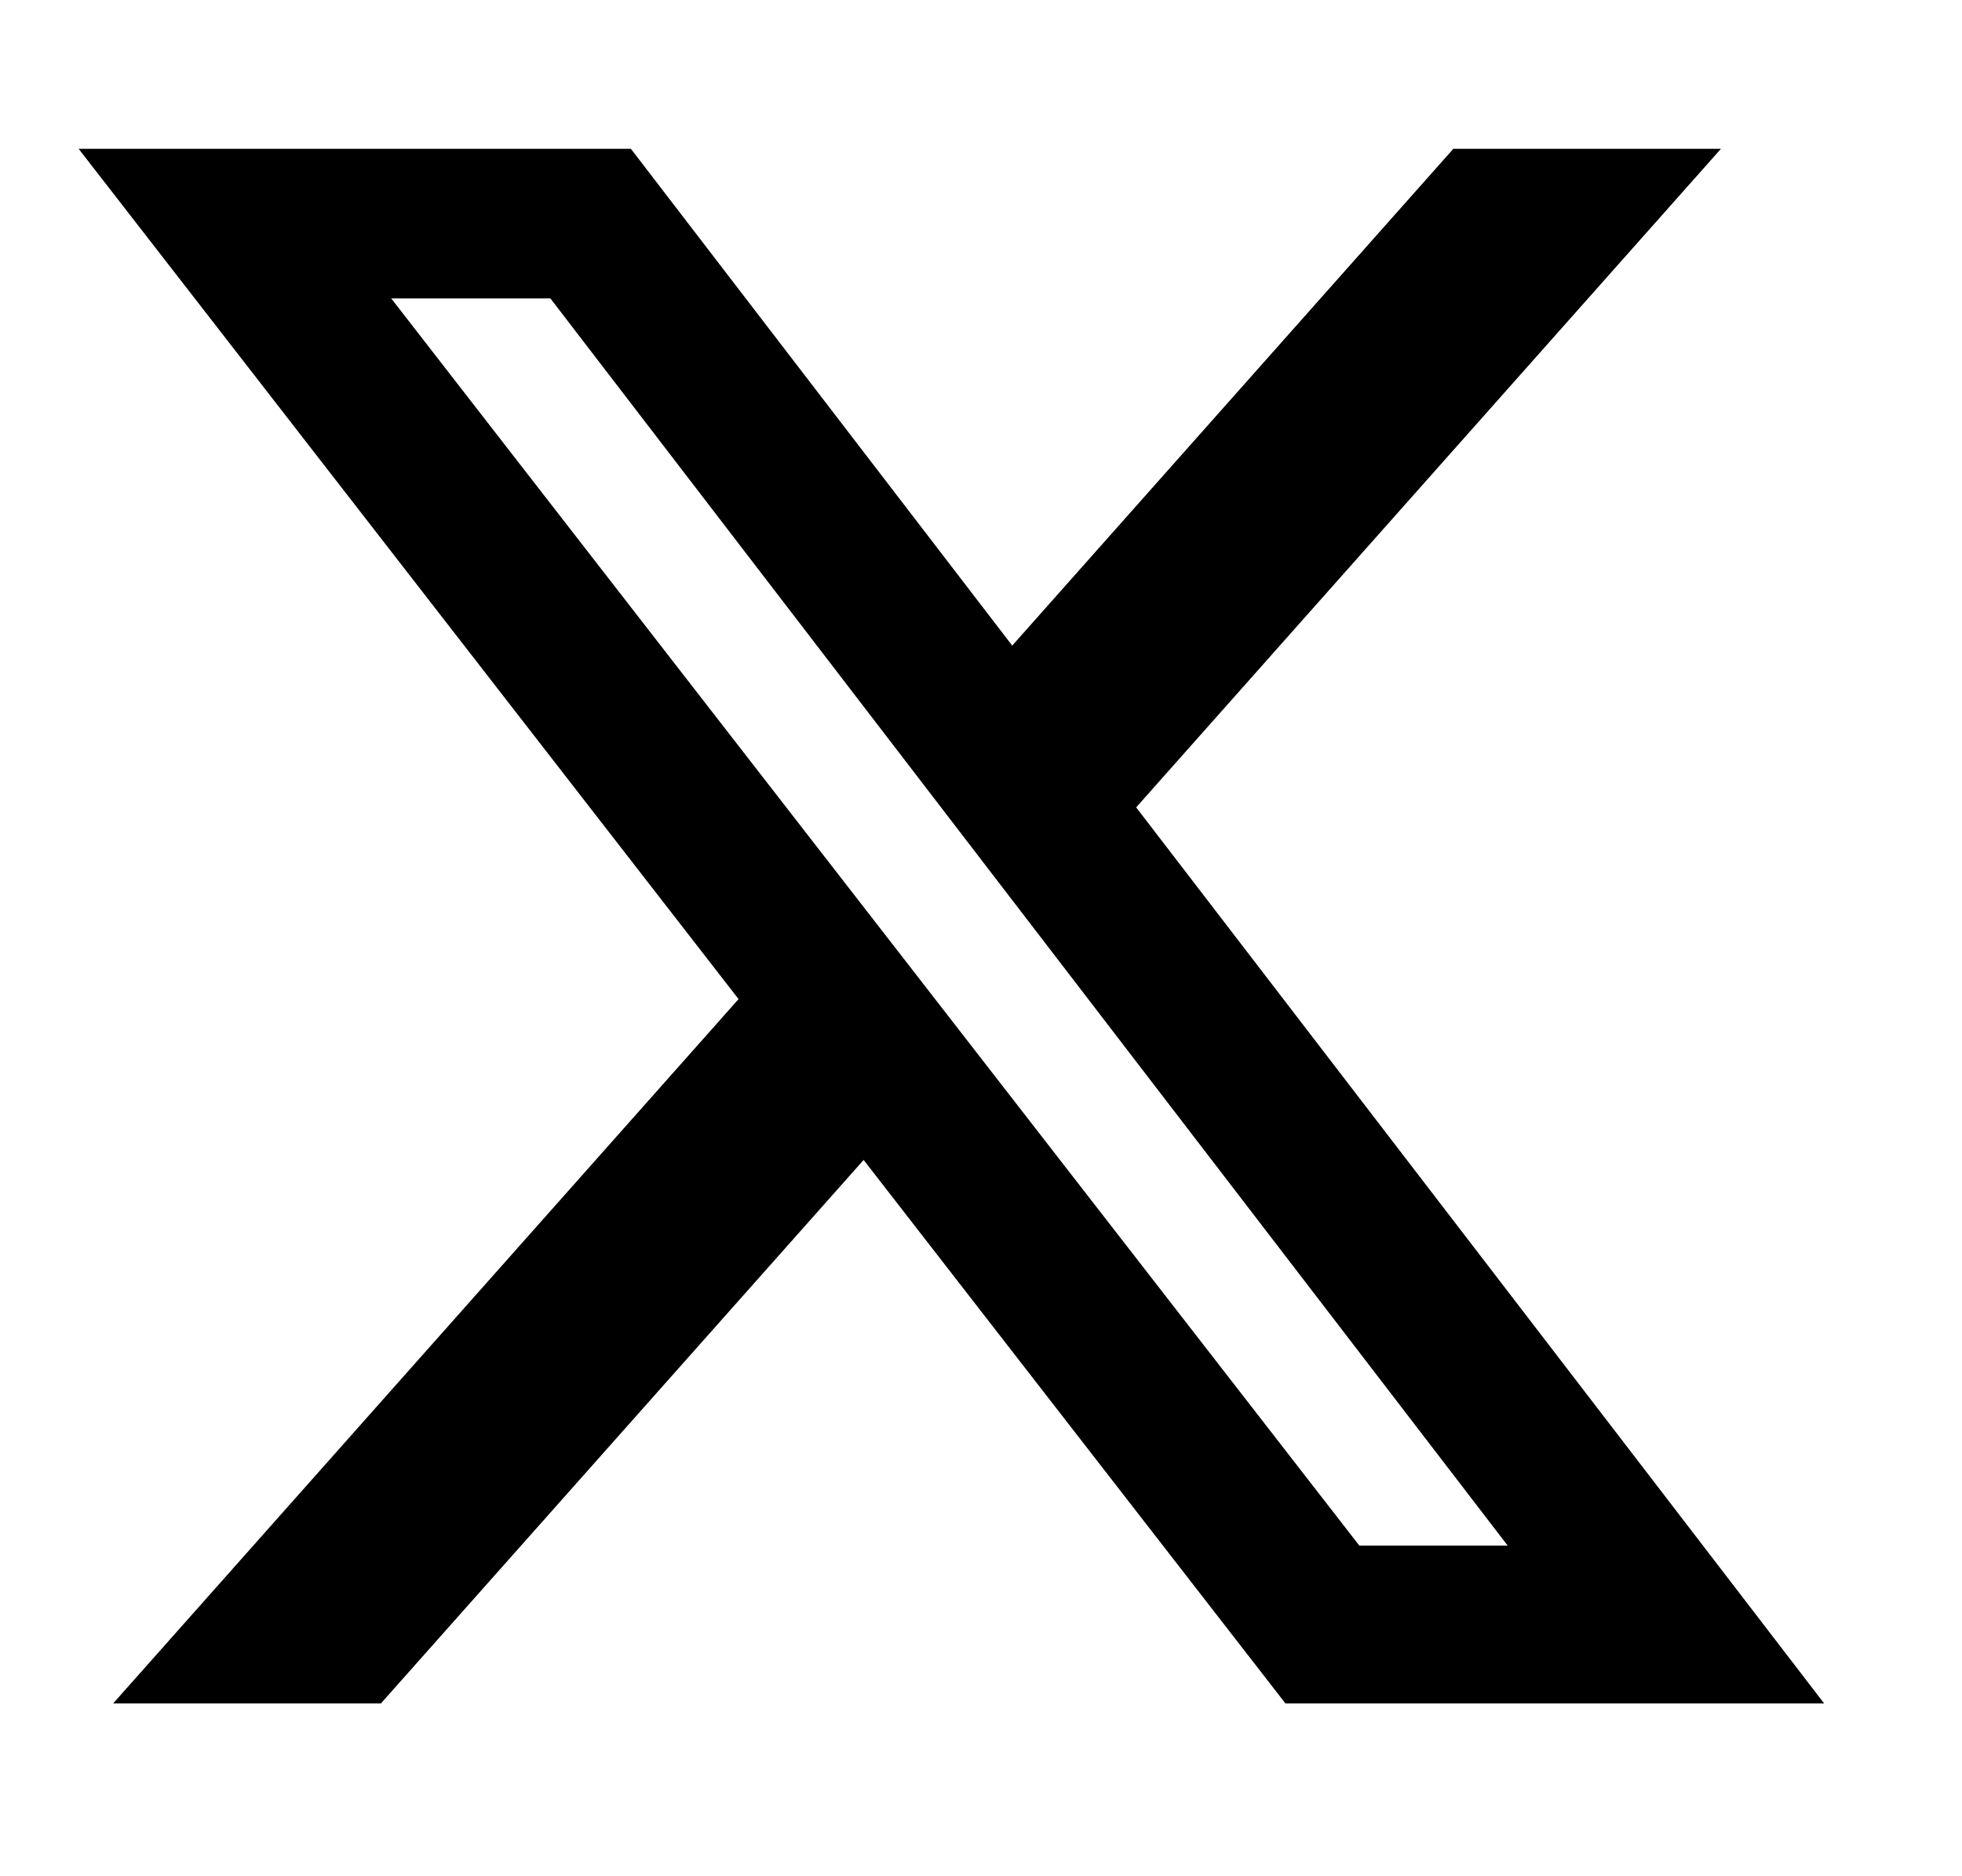 <svg width="23" height="22" viewBox="0 0 23 22" fill="none" xmlns="http://www.w3.org/2000/svg">
<path d="M17.037 1.745H20.174L13.319 9.467L21.384 19.974H15.069L10.124 13.601L4.465 19.974H1.326L8.658 11.715L0.922 1.745H7.396L11.866 7.57L17.037 1.745ZM15.935 18.123H17.674L6.452 3.499H4.586L15.935 18.123Z" fill="black"/>
</svg>
